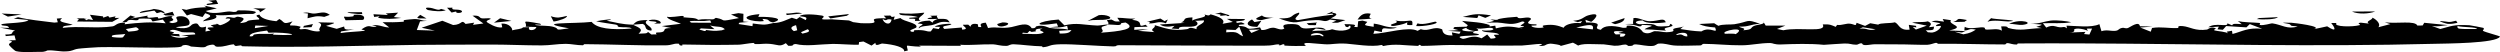 <svg width="144" height="3" viewBox="0 0 144 3" fill="none" xmlns="http://www.w3.org/2000/svg">
<path d="M11.957 0.29C11.632 0.155 12.718 0.243 11.997 0.041C12.147 0.028 12.299 0.014 12.449 -1.15035e-05C12.487 0.075 12.526 0.149 12.565 0.224C12.363 0.246 12.161 0.268 11.957 0.29C11.957 0.29 11.957 0.29 11.957 0.29ZM11.682 1.227C11.867 1.014 12.455 0.957 11.82 0.76C11.769 0.833 11.717 0.906 11.667 0.98C11.446 0.923 11.224 0.866 11.004 0.809C10.925 0.837 10.845 0.865 10.766 0.893C10.665 0.766 10.565 0.638 10.464 0.51C10.554 0.529 10.645 0.548 10.734 0.567C11.089 0.463 11.404 0.435 11.886 0.416C11.843 0.386 11.801 0.356 11.759 0.326C12.003 0.377 12.247 0.428 12.49 0.48C12.279 0.53 12.043 0.586 11.847 0.633C12.16 0.832 12.713 0.721 13.001 0.679C13.392 0.623 13.304 0.718 13.595 0.678C13.641 0.672 13.646 0.597 13.738 0.596C14.201 0.59 15.1 0.629 14.574 0.803C13.812 0.781 13.162 0.92 12.415 0.869C12.613 1.07 12.219 1.138 11.682 1.227ZM25.676 0.588C25.445 0.686 24.975 0.646 24.657 0.579C24.656 0.579 24.656 0.579 24.655 0.579C24.585 0.564 24.427 0.434 24.655 0.439C25.029 0.448 25.209 0.652 25.405 0.514C25.492 0.54 25.584 0.563 25.676 0.588ZM26.487 0.576C26.716 0.626 26.612 0.78 26.325 0.738C26.325 0.738 26.325 0.738 26.325 0.738C26.206 0.721 26.441 0.6 26.012 0.723C25.924 0.627 25.838 0.54 25.751 0.447C25.856 0.445 25.952 0.443 26.062 0.442C25.988 0.599 26.258 0.526 26.487 0.576ZM14.961 0.716C14.997 0.574 14.846 0.575 14.589 0.477C14.832 0.482 15.074 0.487 15.315 0.491C15.196 0.566 15.079 0.641 14.961 0.716ZM9.27 0.694C9.27 0.694 9.27 0.694 9.269 0.694C9.19 0.717 9.11 0.739 9.032 0.761C8.984 0.711 8.938 0.66 8.89 0.61C8.61 0.657 8.328 0.705 8.047 0.752C8.082 0.598 8.585 0.623 8.862 0.515C9.274 0.561 9.473 0.651 9.5 0.782C9.424 0.753 9.348 0.723 9.27 0.694ZM76.701 1.311C76.795 1.268 76.887 1.225 76.981 1.182C76.856 1.163 76.733 1.148 76.607 1.125C76.278 1.311 76.247 1.146 75.817 1.158C74.496 1.193 74.846 1.483 73.654 1.059C74.611 1.079 74.243 0.88 74.821 0.727C74.94 0.843 74.368 1.107 74.756 1.161C75.424 1.038 76.066 0.923 76.807 0.843C76.785 0.823 76.764 0.802 76.742 0.782C76.625 0.795 76.508 0.808 76.391 0.82C76.517 0.766 76.641 0.713 76.77 0.658C76.607 0.781 77.022 0.712 76.967 0.853C76.942 0.916 76.759 1.003 76.65 1.063C76.93 1.095 77.216 1.125 77.499 1.157C77.352 1.207 77.206 1.257 77.061 1.307C76.941 1.308 76.823 1.31 76.703 1.311C76.702 1.311 76.702 1.311 76.701 1.311ZM136.816 0.659C136.461 0.805 135.817 0.829 135.478 0.666C135.924 0.664 136.369 0.661 136.816 0.659ZM9.527 0.89C9.487 0.865 9.448 0.841 9.408 0.816C9.585 0.77 9.763 0.724 9.94 0.679C9.974 0.75 10.009 0.822 10.044 0.893C9.872 0.892 9.699 0.891 9.527 0.89ZM20.868 0.81C20.738 0.815 20.727 0.812 20.565 0.802C20.566 0.802 20.566 0.802 20.566 0.802C20.502 0.798 19.966 0.757 20.026 0.701C20.292 0.701 20.576 0.701 20.848 0.701C20.856 0.738 20.858 0.774 20.868 0.81ZM17.737 0.778C17.737 0.778 17.737 0.778 17.736 0.778C17.64 0.769 17.548 0.752 17.448 0.749C17.808 0.662 17.864 0.818 18.191 0.774C18.518 0.73 18.72 0.644 18.997 0.857C18.894 0.889 18.783 0.935 18.677 0.972C18.213 0.887 18.088 0.967 17.716 1.051C17.723 0.96 17.73 0.869 17.737 0.778ZM70.822 0.879C70.734 0.984 70.635 0.881 70.624 0.879C70.625 0.879 70.625 0.879 70.625 0.879C69.84 0.977 70.727 0.821 69.986 0.804C70.096 0.778 70.205 0.75 70.314 0.723C70.483 0.774 70.657 0.832 70.822 0.879ZM45.31 0.869C45.303 0.838 45.294 0.807 45.287 0.777C45.733 0.784 45.846 0.663 46.216 0.773C45.914 0.805 45.612 0.837 45.31 0.869C45.31 0.869 45.31 0.869 45.31 0.869ZM23.113 1.034C22.619 1.093 22.253 1.118 21.779 1.025C21.779 1.025 21.779 1.025 21.778 1.025C21.751 1.019 21.883 0.955 21.847 0.939C21.75 0.948 21.648 0.963 21.55 0.975C21.536 0.923 21.523 0.872 21.51 0.82C21.788 0.835 22.067 0.85 22.346 0.864C22.305 0.834 22.263 0.804 22.221 0.774C22.459 0.759 22.695 0.743 22.932 0.728C22.849 0.812 22.767 0.896 22.686 0.981C22.828 0.999 22.97 1.016 23.113 1.034ZM52.724 1.205C52.645 1.172 52.791 1.115 52.669 1.086C52.547 1.058 52.323 1.121 52.376 1.026C52.539 1.013 52.711 0.999 52.878 0.985C52.341 0.815 51.805 0.969 51.797 0.758C52.312 0.813 52.736 0.787 53.235 0.729C53.215 0.896 52.716 1.041 53.03 1.198C52.929 1.2 52.823 1.204 52.725 1.205C52.725 1.205 52.724 1.205 52.724 1.205ZM2.313 2.988C2.008 2.976 1.309 3.044 0.923 2.947C0.829 2.923 0.513 2.611 0.514 2.57C0.523 2.432 0.909 2.413 0.496 2.323C0.635 2.322 0.77 2.317 0.908 2.315C0.883 2.222 0.859 2.129 0.835 2.037C0.667 2.051 0.499 2.065 0.331 2.079C0.322 2.048 0.314 2.018 0.306 1.987C0.91 1.986 0.553 1.868 0.867 1.757C0.578 1.701 0.287 1.645 0 1.59C0.166 1.596 0.362 1.602 0.508 1.61C0.528 1.452 0.178 1.49 0.119 1.461C-0.218 1.296 1.498 1.379 1.638 1.15C1.364 1.124 1.076 1.1 0.796 1.074C0.876 1.046 0.958 1.018 1.038 0.99C1.674 1.148 2.387 1.204 3.128 1.302C3.195 1.295 3.262 1.289 3.328 1.283C3.309 1.212 3.29 1.141 3.271 1.07C3.372 1.061 3.474 1.053 3.575 1.045C3.277 1.279 3.69 1.275 4.187 1.418C3.923 1.501 3.596 1.451 3.618 1.604C4.527 1.486 5.592 1.653 6.476 1.52C6.696 1.487 6.695 1.289 7.211 1.307C7.194 1.329 7.191 1.368 7.18 1.397C8.072 1.302 8.614 1.245 9.542 1.342C9.488 1.271 9.435 1.199 9.382 1.128C9.185 1.164 8.988 1.2 8.792 1.235C8.658 1.118 8.856 1.066 8.268 1.067C7.787 1.068 8.073 1.12 7.943 1.155C7.765 1.202 7.61 1.109 7.419 1.162C7.272 1.203 7.431 1.299 7.047 1.275C7.201 1.149 7.359 1.02 7.515 0.893C7.608 0.921 7.702 0.95 7.795 0.978C7.7 1.012 7.607 1.045 7.512 1.079C7.846 1.018 8.162 0.962 8.507 0.899C8.395 1.08 8.752 1.013 8.946 0.991C9.247 0.958 8.989 1.082 9.187 1.062C9.385 1.04 9.598 0.901 9.956 0.931C9.764 1.012 10.025 1.084 9.974 1.158C9.924 1.233 9.546 1.249 9.909 1.331C10.608 1.269 9.85 0.985 10.322 0.939C10.889 0.884 11.024 1.346 10.854 1.446C10.722 1.524 10.264 1.508 10.13 1.586C10.949 1.727 10.957 1.449 11.097 1.395C11.606 1.197 11.264 1.725 11.867 1.534C11.855 1.633 11.846 1.722 11.835 1.816C11.939 1.798 12.008 1.774 12.134 1.76C11.763 1.568 12.067 1.576 12.222 1.576C12.468 1.575 12.089 1.481 12.154 1.457C12.329 1.392 12.606 1.422 12.436 1.337C12.512 1.376 12.595 1.416 12.673 1.455C12.96 1.406 13.633 0.994 12.992 1.077C13.052 0.924 13.26 0.998 13.421 1.021C13.583 1.044 13.58 0.947 13.722 0.965C14.288 1.037 13.918 1.204 13.829 1.334C14.576 1.244 13.844 1.185 14.921 1.124C15.025 1.018 14.528 0.904 14.942 0.843C15.018 1.028 15.323 1.161 15.918 1.222C15.976 1.18 16.033 1.137 16.091 1.094C16.416 1.265 16.25 1.442 16.851 1.231C16.528 1.62 16.75 1.371 17.288 1.53C17.397 1.562 17.145 1.643 17.297 1.684C17.367 1.702 17.535 1.641 17.703 1.688C17.786 1.711 18.171 1.862 18.438 1.79C18.242 1.602 18.75 1.441 18.315 1.285C19.119 1.323 19.681 1.233 18.78 1.49C18.985 1.547 19.189 1.604 19.393 1.661C19.535 1.616 19.679 1.571 19.822 1.526C19.844 1.682 19.822 1.725 20.382 1.698C20.139 1.734 19.897 1.772 19.653 1.809C19.645 1.84 19.611 1.873 19.619 1.903C19.918 1.843 20.76 1.818 20.964 1.776C21.168 1.735 20.774 1.724 20.833 1.684C21.322 1.353 21.284 1.597 21.635 1.54C21.841 1.507 21.349 1.47 21.459 1.456C21.868 1.404 22.058 1.579 22.42 1.582C22.291 1.482 22.164 1.381 22.038 1.28C22.418 1.285 22.842 1.286 23.196 1.254C23.335 1.242 23.23 1.168 23.253 1.163C23.365 1.137 23.823 1.097 23.871 1.097C23.92 1.097 23.962 1.098 24 1.102C24.245 1.122 24.294 1.2 24.601 1.204C24.461 1.213 24.331 1.221 24.195 1.229C24.133 1.396 24.07 1.562 24.008 1.729C24.355 1.741 24.703 1.753 25.051 1.765C24.796 1.709 24.541 1.654 24.286 1.598C24.684 1.464 25.082 1.329 25.48 1.195C25.687 1.277 25.893 1.36 26.101 1.442C26.663 1.42 26.55 1.085 26.817 1.379C26.983 1.354 27.149 1.329 27.315 1.305C27.291 1.347 27.267 1.389 27.244 1.431C27.444 1.405 27.644 1.379 27.844 1.353C27.633 1.205 27.427 1.049 27.219 0.904C27.613 0.872 27.62 0.998 27.679 1.03C27.835 1.113 28.143 1.001 28.267 1.078C28.309 1.104 27.923 1.187 28.056 1.282C28.082 1.301 28.599 1.652 28.928 1.571C28.922 1.507 28.896 1.429 28.883 1.36C29.326 1.322 29.552 1.654 29.493 1.747C29.729 1.682 30.074 1.676 30.123 1.574C30.243 1.572 30.363 1.57 30.484 1.567C30.358 1.815 30.861 1.77 30.894 1.556C30.687 1.551 30.479 1.546 30.272 1.54C30.429 1.279 29.799 1.121 31.109 1.363C31.36 1.499 30.664 1.345 30.868 1.447C31.223 1.506 31.556 1.456 31.893 1.551C32.312 1.669 31.796 1.783 32.773 1.632C30.618 1.255 33.069 1.378 34.081 1.261C34.359 1.633 35.214 1.751 36.392 1.64C36.269 1.537 35.899 1.59 35.685 1.556C35.472 1.522 35.703 1.46 35.437 1.412C35.171 1.363 34.606 1.298 34.337 1.224C34.565 1.166 35.69 1.027 34.946 1.194C35.502 1.296 35.763 1.402 36.451 1.421C36.657 1.259 36.642 1.159 37.313 1.154C36.916 1.379 37.678 1.535 37.511 1.767C37.035 1.713 37.301 1.487 37.026 1.379C36.997 1.369 36.554 1.425 36.451 1.421C36.898 1.624 37.053 1.699 36.778 1.941C37.094 1.92 37.291 1.95 37.32 1.835C37.386 1.885 37.452 1.935 37.517 1.985C37.62 1.983 37.713 1.979 37.822 1.98C37.672 1.806 37.963 1.913 38.17 1.834C38.377 1.755 38.099 1.618 38.669 1.616C38.479 1.576 38.305 1.541 38.122 1.502C38.489 1.457 38.857 1.412 39.224 1.368C38.966 1.262 38.408 1.104 38.423 0.964C38.592 1.017 39.171 0.924 39.234 0.92C39.48 0.906 39.346 0.994 39.364 0.996C39.75 1.039 40.067 1.009 40.214 1.143C40.503 1.082 40.722 1.117 41.029 1.113C41.198 1.112 41.165 1.014 41.264 1.032C41.922 1.156 41.295 1.283 42.564 1.042C42.41 0.974 42.259 0.904 42.105 0.835C42.248 0.809 42.391 0.783 42.534 0.757C42.63 0.77 42.725 0.782 42.821 0.795C42.819 0.943 42.816 1.091 42.814 1.239C42.919 1.247 43.025 1.255 43.13 1.263C42.95 1.278 42.769 1.292 42.588 1.307C42.572 1.333 42.557 1.359 42.54 1.385C42.808 1.425 43.075 1.466 43.343 1.507C43.348 1.455 43.353 1.403 43.359 1.352C43.963 1.424 43.977 1.467 44.551 1.325C44.993 1.327 45.353 1.112 45.609 1.021C45.701 1.05 45.793 1.079 45.885 1.108C45.944 1.065 46.004 1.022 46.062 0.98C46.179 1.039 46.297 1.099 46.413 1.158C46.478 1.023 46.512 0.981 46.057 0.933C46.213 0.765 47.013 0.839 47.339 0.896C47.586 0.938 47.312 1.079 47.343 1.096C47.446 1.154 47.853 1.104 47.939 1.113C47.959 1.116 47.98 1.118 48 1.12C48.33 1.153 48.573 1.148 48.881 1.177C48.944 1.184 49.122 1.273 49.137 1.275C49.255 1.291 49.545 1.334 49.578 1.335C51.279 1.402 49.461 1.016 51.044 1.056C50.996 1.005 50.953 0.955 50.906 0.904C51.026 0.901 51.147 0.898 51.266 0.895C51.417 0.937 51.234 1.015 51.535 0.952C51.516 1.015 51.496 1.078 51.475 1.14C51.606 1.106 51.732 1.073 51.866 1.039C52.077 1.257 52.844 1.306 52.79 1.561C52.771 1.648 52.227 1.738 52.515 1.83C52.748 1.849 52.59 1.745 52.685 1.739C53.374 1.702 53.334 1.847 53.615 1.808C53.66 1.746 53.706 1.682 53.752 1.619C53.858 1.638 53.964 1.656 54.071 1.674C54.096 1.632 54.122 1.59 54.147 1.548C54.047 1.546 53.934 1.543 53.842 1.54C53.97 1.378 55.145 1.305 54.697 1.443C54.514 1.499 54.18 1.475 54.392 1.667C54.706 1.64 55.063 1.611 55.394 1.584C55.404 1.625 55.413 1.666 55.424 1.708C55.87 1.681 55.464 1.516 55.465 1.427C55.567 1.425 55.67 1.423 55.772 1.42C55.815 1.46 55.856 1.502 55.902 1.541C55.906 1.477 55.963 1.329 56.267 1.384C56.462 1.42 56.155 1.581 56.527 1.558C56.499 1.459 56.365 1.338 56.78 1.306C56.821 1.41 56.878 1.505 56.91 1.614C57.426 1.514 57.661 1.674 58.267 1.558C58.652 1.485 59.179 1.225 59.427 1.626C59.708 1.636 59.619 1.536 59.702 1.514C60.095 1.408 60.387 1.598 60.46 1.609C60.927 1.681 61.136 1.615 61.517 1.705C61.496 1.63 61.485 1.56 61.468 1.488C61.12 1.599 60.944 1.594 60.455 1.57C60.619 1.555 60.783 1.54 60.947 1.525C60.92 1.465 60.893 1.404 60.867 1.344C59.356 1.582 59.709 1.207 60.976 1.125C61.085 1.236 61.198 1.348 61.306 1.459C62.038 1.29 62.383 1.437 63.21 1.472C63.309 1.476 63.667 1.412 63.821 1.409C63.819 1.408 63.816 1.408 63.813 1.407C63.909 1.302 63.779 1.254 63.764 1.16C63.847 1.148 63.931 1.136 64.014 1.124C64.201 1.196 64.135 1.255 64.502 1.238C64.453 1.167 64.404 1.095 64.355 1.024C64.757 1.021 65.02 1.099 65.394 1.065C65.331 1.092 65.269 1.119 65.206 1.146C66.02 1.215 65.372 1.635 65.988 1.426C66.027 1.463 66.065 1.5 66.104 1.536C65.85 1.545 65.597 1.554 65.344 1.563C65.339 1.615 65.334 1.667 65.329 1.718C65.601 1.703 65.873 1.687 66.144 1.671C65.946 1.706 65.747 1.741 65.549 1.776C65.864 1.8 66.178 1.825 66.492 1.85C66.159 1.66 66.591 1.636 66.51 1.448C67.067 1.605 67.504 1.812 68.367 1.679C68.538 1.653 68.445 1.521 68.93 1.681C68.813 1.472 69.421 1.373 69.343 1.173C69.174 1.183 68.999 1.189 68.835 1.201C69.021 1.27 69.052 1.461 68.769 1.517C68.407 1.589 67.879 1.457 67.901 1.669C67.757 1.659 67.622 1.653 67.482 1.644C67.54 1.592 67.597 1.539 67.653 1.487C67.254 1.569 67.004 1.542 66.812 1.41C67.287 1.38 67.761 1.349 68.237 1.319C68.166 1.31 68.096 1.301 68.026 1.293C68.385 1.158 68.014 1.03 68.685 1.001C68.681 1.063 68.678 1.124 68.674 1.186C68.918 1.021 69.587 1.022 69.374 0.832C69.576 0.891 69.617 0.927 69.731 0.825C70.264 0.969 70.606 1.152 70.417 1.37C70.615 1.335 70.813 1.3 71.01 1.265C70.895 1.205 70.781 1.146 70.666 1.086C71.01 1.09 71.357 1.094 71.701 1.097C71.734 1.273 71.038 1.15 71.239 1.308C71.279 1.34 71.464 1.272 71.513 1.29C72.026 1.483 71.22 1.343 71.371 1.491C71.909 1.523 71.766 1.655 72 1.658C72.099 1.659 72.265 1.638 72.578 1.576C72.606 1.627 72.635 1.679 72.661 1.73C73.027 1.733 72.997 1.618 73.312 1.596C73.508 1.582 73.756 1.784 73.973 1.647C74.012 1.621 73.646 1.375 74.415 1.385C75.011 1.394 74.763 1.568 75.085 1.63C75.408 1.692 76.146 1.45 76.364 1.724C76.195 1.688 75.979 1.668 75.792 1.639C75.716 1.692 75.641 1.745 75.566 1.798C75.995 1.729 76.438 1.81 76.727 1.683C77.299 1.877 77.939 1.697 77.766 1.477C77.577 1.509 77.782 1.605 77.52 1.544C77.494 1.492 77.466 1.441 77.439 1.39C77.884 1.396 78.193 1.395 77.99 1.551C78.059 1.555 78.128 1.558 78.197 1.562C78.209 1.449 78.22 1.336 78.232 1.223C78.315 1.21 78.398 1.197 78.48 1.185C78.572 1.209 78.664 1.235 78.757 1.26C78.632 1.439 78.419 1.444 79.122 1.544C79.124 1.483 79.127 1.421 79.129 1.359C79.718 1.438 79.734 1.588 80.472 1.582C79.906 1.796 79.595 1.416 79.597 1.847C79.455 1.818 79.312 1.79 79.169 1.761C79.148 1.824 79.126 1.886 79.106 1.949C79.87 1.916 81.138 1.505 81.65 1.777C81.712 1.744 81.774 1.715 81.837 1.68C82.338 1.844 82.554 1.475 83.062 1.688C83.114 1.71 83.005 2.056 83.666 2.044C83.65 1.999 83.641 1.923 83.628 1.866C83.771 1.894 83.913 1.923 84.056 1.951C84.082 1.909 84.109 1.868 84.134 1.826C83.89 1.81 83.646 1.793 83.402 1.777C83.605 1.763 83.809 1.749 84.012 1.734C83.748 1.667 83.628 1.666 83.788 1.557C84.017 1.55 84.248 1.543 84.478 1.537C84.501 1.509 84.525 1.481 84.548 1.453C84.437 1.37 84.325 1.288 84.213 1.204C84.812 1.272 85.333 1.276 85.793 1.439C85.871 1.467 85.594 1.575 86.128 1.477C86.136 1.535 86.15 1.581 86.16 1.635C86.813 1.474 87.028 1.522 87.709 1.638C87.268 1.529 87.662 1.6 87.774 1.542C87.851 1.502 87.55 1.508 87.585 1.466C87.618 1.424 88.009 1.256 87.675 1.236C86.857 1.58 86.634 1.169 85.582 1.334C85.744 1.29 85.907 1.245 86.069 1.201C85.993 1.171 85.924 1.144 85.842 1.112C86.428 1.179 86.143 1.135 86.384 1.082C86.626 1.029 87.064 0.984 87.358 0.969C87.45 0.965 87.353 1.042 87.561 1.049C87.704 1.054 88.092 0.94 88.182 1.075C88.241 1.162 87.616 1.404 88.48 1.404C88.642 1.49 88.228 1.463 88.219 1.474C88.144 1.576 88.675 1.653 88.92 1.575C88.94 1.568 88.747 1.488 88.957 1.457C89.457 1.382 89.746 1.474 90.07 1.598C90.105 1.452 90.525 1.279 91.049 1.332C91.076 1.291 91.101 1.249 91.128 1.207C91.047 1.229 90.966 1.251 90.884 1.273C90.796 1.247 90.702 1.228 90.615 1.197C91.142 1.161 91.216 0.961 91.469 0.888C92.333 0.637 91.809 1.167 91.653 1.258C91.541 1.221 91.432 1.18 91.321 1.141C91.333 1.192 91.346 1.243 91.357 1.294C92.651 1.292 91.554 1.622 92.211 1.716C92.38 1.467 92.862 1.443 93.477 1.601C93.544 1.6 93.613 1.6 93.681 1.598C93.692 1.562 93.692 1.506 93.71 1.482C94.451 1.44 94.582 1.824 94.653 1.86C94.964 2.021 95.206 1.798 95.298 1.796C95.62 1.79 95.752 1.857 96 1.855C96.049 1.855 96.104 1.852 96.165 1.845C96.561 1.799 96.29 1.723 96.41 1.655C96.507 1.601 96.819 1.591 96.948 1.535C96.897 1.581 96.84 1.626 96.789 1.672C97.199 1.734 97.534 1.795 98 1.81C98.526 1.476 98.973 2.04 98.792 1.582C98.35 1.551 98.104 1.499 97.868 1.382C98.157 1.367 98.447 1.353 98.737 1.338C98.821 1.388 98.881 1.437 98.981 1.488C99.198 1.381 99.699 1.427 99.896 1.396C100.819 1.249 100.533 1.067 101.376 1.373C100.769 1.403 100.77 1.552 100.168 1.531C100.298 1.637 100.603 1.615 100.406 1.743C100.988 1.711 100.8 1.598 101.026 1.497C101.222 1.41 101.615 1.405 101.593 1.292C101.633 1.354 101.665 1.414 101.705 1.476C102.082 1.476 102.459 1.475 102.836 1.475C102.675 1.54 102.515 1.605 102.354 1.669C102.475 1.694 102.597 1.718 102.719 1.743C103.646 1.541 105.246 1.911 104.991 1.404C105.438 1.388 105.494 1.451 105.737 1.547C105.764 1.509 105.79 1.477 105.817 1.434C106.105 1.474 106.327 1.33 106.581 1.367C106.836 1.404 106.899 1.541 106.936 1.312C107.101 1.377 107.265 1.432 107.429 1.493C107.528 1.441 107.627 1.39 107.725 1.338C107.879 1.365 108.034 1.392 108.189 1.42C108.271 1.31 108.879 1.357 109.147 1.284C109.402 1.402 109.395 1.773 109.993 1.707C109.978 1.615 109.963 1.523 109.947 1.431C110.084 1.45 110.222 1.469 110.36 1.488C110.368 1.518 110.375 1.548 110.383 1.578C110.313 1.569 110.244 1.56 110.174 1.55C110.235 1.601 110.294 1.652 110.354 1.703C110.563 1.627 110.773 1.552 110.983 1.476C110.7 1.419 110.416 1.362 110.133 1.305C110.488 1.237 110.736 1.305 111.045 1.229C111.314 1.357 111.215 1.43 111.106 1.568C111.206 1.556 111.307 1.545 111.407 1.533C111.341 1.671 111.51 1.754 110.925 1.743C110.966 1.782 111.007 1.819 111.046 1.86C111.142 1.854 111.204 1.888 111.309 1.872C111.595 1.831 111.815 1.588 111.796 1.503C111.785 1.458 111.502 1.544 111.514 1.481C111.542 1.327 112.19 1.396 111.255 1.242C111.565 1.144 111.635 1.218 111.977 1.246C111.95 1.195 111.924 1.144 111.898 1.093C112.057 1.116 112.216 1.14 112.375 1.163C112.154 1.426 113.324 1.525 112.271 1.755C112.582 1.767 112.892 1.779 113.202 1.791C113.138 1.818 113.075 1.845 113.011 1.872C112.871 1.858 112.731 1.844 112.591 1.83C112.756 1.879 112.921 1.928 113.086 1.977C113.476 1.916 113.628 1.822 113.807 1.706C113.353 1.621 113.501 1.737 113.148 1.76C113.16 1.687 113.144 1.619 113.175 1.542C113.358 1.694 113.953 1.583 114.091 1.576C114.512 1.553 114.182 1.703 114.463 1.706C114.744 1.709 115.076 1.62 115.306 1.768C115.302 1.685 115.284 1.599 115.267 1.523C115.705 1.496 115.618 1.594 115.663 1.607C116.387 1.816 116.78 1.64 117.607 1.618C117.502 1.592 117.396 1.569 117.29 1.545C117.914 1.368 117.494 1.422 116.951 1.364C117.46 1.382 117.751 1.231 118.109 1.187C118.468 1.142 119.083 1.219 119.308 1.279C118.794 1.376 118.239 1.312 117.668 1.339C117.733 1.424 117.796 1.496 117.863 1.589C118.21 1.411 118.411 1.53 118.526 1.553C118.862 1.623 118.851 1.47 119.054 1.634C119.046 1.578 119.04 1.53 119.032 1.477C119.354 1.488 119.689 1.516 120 1.521C120.357 1.527 120.684 1.504 120.925 1.392C120.966 1.528 120.998 1.659 121.045 1.797C121.339 1.695 121.59 1.8 121.838 1.776C122.084 1.752 121.99 1.642 122.28 1.6C122.333 1.592 122.445 1.661 122.577 1.61C122.71 1.559 123.202 1.181 123.26 1.511C123.509 1.513 123.744 1.525 123.987 1.531C123.75 1.549 123.513 1.567 123.277 1.586C123.479 1.666 123.68 1.746 123.882 1.826C123.907 1.755 123.933 1.682 123.958 1.611C124.502 1.524 124.897 1.641 125.447 1.614C125.538 1.609 125.322 1.468 125.729 1.504C126.136 1.54 126.438 1.803 127.132 1.702C127.167 1.696 127.372 1.494 127.621 1.634C127.677 1.666 127.439 1.713 127.569 1.754C127.699 1.796 128.279 1.83 128.324 1.929C128.318 1.894 128.282 1.858 128.264 1.822C128.363 1.805 128.463 1.788 128.563 1.772C128.572 1.834 128.582 1.896 128.591 1.957C129.16 1.813 129.455 1.579 130.298 1.656C130.061 1.567 129.823 1.477 129.587 1.387C129.522 1.45 129.457 1.513 129.393 1.576C129.005 1.551 128.615 1.526 128.227 1.501C128.163 1.573 128.1 1.644 128.036 1.716C127.933 1.707 127.831 1.698 127.728 1.689C127.754 1.637 127.78 1.585 127.806 1.533C127.602 1.546 127.398 1.559 127.195 1.572C127.608 1.266 128.349 1.598 128.296 1.342C128.388 1.381 128.479 1.421 128.571 1.461C128.611 1.337 128.798 1.373 129.126 1.393C129.051 1.331 128.968 1.271 128.899 1.209C129.219 1.296 129.785 1.287 130.116 1.32C130.262 1.335 130.117 1.425 130.16 1.436C130.381 1.491 130.805 1.334 130.894 1.346C131.423 1.42 131.768 1.718 132.346 1.522C131.749 1.473 132.074 1.494 131.862 1.385C131.795 1.351 131.024 1.279 131.99 1.311C132.103 1.315 133.855 1.521 133.279 1.678C133.562 1.628 133.784 1.57 134.044 1.516C134.679 1.932 134.459 1.542 134.275 1.327C134.379 1.326 134.478 1.324 134.585 1.324C134.357 1.549 135.518 1.563 135.912 1.449C136.044 1.412 135.675 1.339 135.98 1.305C136.125 1.321 136.29 1.341 136.443 1.359C136.221 1.216 136.658 1.161 136.652 1.016C136.931 1.145 137.145 1.42 136.991 1.569C137.222 1.508 137.454 1.448 137.685 1.388C137.578 1.353 137.469 1.319 137.362 1.285C138.116 1.376 139.087 1.168 139.244 1.473C139.344 1.471 139.445 1.469 139.545 1.467C139.576 1.416 139.606 1.364 139.637 1.312C140.09 1.357 140.541 1.402 140.993 1.447C140.591 1.479 140.495 1.552 140.072 1.493C140.235 1.552 140.401 1.611 140.56 1.671C141.197 1.511 141.283 1.406 142.241 1.454C142.284 1.456 143.008 1.59 143.032 1.603C143.146 1.662 142.974 1.749 143.024 1.779C143.164 1.864 144.016 2.076 144 2.108C143.792 2.5 140.925 2.505 140.15 2.525C133.368 2.702 126.712 2.53 120 2.501C118.755 2.496 117.507 2.495 116.257 2.503C116.174 2.503 116.21 2.561 116.175 2.564C115.958 2.578 115.744 2.488 115.664 2.484C115.492 2.477 115.587 2.56 115.461 2.56C114.164 2.559 112.941 2.51 111.643 2.524C111.558 2.525 111.645 2.459 111.496 2.47C111.42 2.477 111.18 2.579 111.007 2.581C110.403 2.586 109.895 2.553 109.258 2.555C108.91 2.556 108.387 2.547 107.998 2.549C107.826 2.549 107.646 2.596 107.476 2.598C107.235 2.6 107.284 2.505 107.247 2.499C107.084 2.473 107.062 2.577 106.907 2.575C106.62 2.57 106.604 2.5 106.239 2.506C105.978 2.511 105.382 2.566 105.053 2.582C104.284 2.501 103.315 2.533 102.597 2.56C102.173 2.576 102.133 2.478 101.96 2.478C101.35 2.48 100.887 2.605 100.314 2.609C99.553 2.614 98.879 2.532 98.142 2.526C98.023 2.525 98.05 2.614 97.933 2.616C97.499 2.625 96.944 2.641 96.558 2.628C96.318 2.621 96.163 2.577 96 2.545C95.869 2.519 95.734 2.499 95.546 2.511C95.423 2.519 95.386 2.633 95.179 2.647C94.849 2.67 94.486 2.57 94.255 2.559C93.938 2.544 94.214 2.66 93.787 2.644C93.769 2.643 93.706 2.561 93.614 2.565C93.347 2.576 93.373 2.641 92.983 2.635C92.945 2.634 92.427 2.555 92.376 2.555C92.073 2.554 91.463 2.526 91.283 2.543C90.642 2.602 91.147 2.727 90.601 2.457C90.361 2.523 90.123 2.59 89.869 2.654C90.038 2.594 89.349 2.508 89.301 2.513C88.9 2.558 89.138 2.663 88.63 2.646C89.302 2.403 87.975 2.615 87.679 2.621C86.254 2.651 84.96 2.59 83.528 2.592C83.049 2.593 82.406 2.644 81.899 2.643C81.781 2.643 81.87 2.585 81.766 2.584C81.662 2.583 81.778 2.647 81.659 2.644C80.922 2.622 80.345 2.5 79.669 2.652C79.637 2.63 79.638 2.613 79.583 2.589C79.031 2.725 77.967 2.542 77.567 2.516C76.941 2.477 76.781 2.569 76.327 2.551C75.726 2.526 74.824 2.346 75.227 2.643C74.814 2.652 74.417 2.655 74.001 2.627C73.955 2.624 73.987 2.549 73.968 2.547C73.851 2.536 73.812 2.604 73.733 2.607C73.518 2.615 73.869 2.534 73.562 2.557C73.4 2.569 73.308 2.628 72.859 2.629C72.575 2.63 72.289 2.631 72 2.631C69.535 2.632 66.918 2.614 64.432 2.605C64.241 2.604 64.367 2.677 64.128 2.673C63.297 2.656 61.81 2.534 61.093 2.55C60.377 2.567 60.538 2.674 60.09 2.719C60.004 2.727 60.075 2.666 59.996 2.666C59.469 2.66 58.842 2.565 58.415 2.551C58.133 2.541 58.155 2.637 57.959 2.644C57.668 2.654 57.367 2.557 57.212 2.554C56.48 2.54 55.977 2.618 55.294 2.578C55.32 2.599 55.338 2.619 55.361 2.64C54.551 2.636 53.743 2.633 52.934 2.629C52.972 2.649 53.009 2.668 53.047 2.688C52.098 2.677 52.206 2.468 52.29 2.909C52.221 2.925 52.148 2.943 52.082 2.957C52.108 2.73 51.534 2.564 50.803 2.506C50.75 2.502 50.39 2.723 50.429 2.462C50.336 2.526 50.28 2.57 50.2 2.626C50.046 2.547 49.889 2.468 49.734 2.39C49.651 2.401 49.566 2.413 49.483 2.425C49.471 2.476 49.48 2.529 49.453 2.579C49.08 2.587 48.328 2.528 48 2.53C47.988 2.53 47.976 2.53 47.965 2.53C47.204 2.547 46.429 2.685 45.838 2.536C45.549 2.551 45.836 2.651 45.407 2.639C45.358 2.588 45.313 2.539 45.263 2.486C44.912 2.714 44.839 2.576 44.359 2.528C44.034 2.496 43.822 2.551 43.512 2.54C43.434 2.538 43.445 2.471 43.392 2.473C43.212 2.48 42.7 2.572 42.573 2.574C41.425 2.599 40.438 2.588 39.345 2.564C39.227 2.561 39.38 2.627 39.258 2.624C39.062 2.62 39.177 2.519 39.064 2.514C38.748 2.5 38.745 2.607 38.304 2.613C36.852 2.631 35.182 2.551 33.665 2.544C33.617 2.544 33.62 2.606 33.569 2.607C33.233 2.61 32.893 2.525 32.588 2.526C32.081 2.528 31.701 2.615 31.201 2.615C30.224 2.615 29.351 2.57 28.346 2.567C27.523 2.565 26.809 2.574 25.907 2.573C25.273 2.573 24.637 2.578 24 2.586C20.675 2.628 17.309 2.754 13.98 2.665C13.879 2.662 13.92 2.607 13.889 2.609C13.597 2.633 13.571 2.708 13.466 2.552C13.094 2.582 12.976 2.7 12.525 2.691C12.286 2.687 12.465 2.505 12.059 2.599C11.692 2.684 12.097 2.783 11.006 2.681C10.977 2.679 10.835 2.568 10.608 2.597C10.38 2.625 10.644 2.705 10.096 2.728C8.808 2.784 7.179 2.689 5.682 2.718C5.588 2.72 4.685 2.779 4.507 2.806C4.162 2.86 4.234 2.942 3.785 2.962C3.439 2.978 3.153 2.884 2.746 2.903C2.699 2.905 2.619 3.001 2.313 2.988ZM78.196 1.125C78.28 1.03 78.433 0.684 78.944 0.789C78.992 0.799 78.731 1.038 79.013 1.075C78.737 1.101 78.468 1.109 78.196 1.125C78.196 1.125 78.196 1.125 78.196 1.125ZM0.098 0.779C0.48 0.796 0.864 0.813 1.246 0.831C0.983 0.873 0.718 0.914 0.455 0.957C0.336 0.897 0.217 0.838 0.098 0.779ZM47.705 0.943C47.704 0.943 47.704 0.943 47.704 0.943C47.802 0.932 47.901 0.921 48 0.91C48.303 0.877 48.607 0.843 48.91 0.809C48.868 0.842 48.825 0.875 48.783 0.908C48.522 0.951 48.261 0.993 48 1.036C47.944 1.045 47.888 1.054 47.832 1.063C47.789 1.023 47.747 0.983 47.705 0.943ZM44.529 1.292C44.272 1.253 44.335 1.187 44.194 1.122C44.194 1.122 44.194 1.123 44.194 1.123C44.156 1.106 43.983 1.091 43.916 1.089C43.94 1.13 43.972 1.171 43.999 1.212C43.4 1.312 42.229 0.957 43.745 0.813C43.723 0.866 43.701 0.918 43.678 0.97C44.432 0.955 45.272 1.068 44.529 1.292ZM84.255 0.974C84.898 0.804 85.104 0.768 85.884 0.885C85.774 0.933 85.664 0.982 85.554 1.03C85.425 0.981 85.297 0.932 85.168 0.882C85.168 0.882 85.167 0.882 85.167 0.882C85.141 0.934 85.115 0.986 85.091 1.038C84.812 1.017 84.533 0.996 84.255 0.974ZM19.906 1.168C19.727 0.827 19.779 1.026 20.291 0.949C20.468 0.922 20.295 0.862 20.405 0.852C21.001 0.798 21.049 1.027 20.916 1.145C20.579 1.154 20.238 1.161 19.907 1.168C19.907 1.168 19.907 1.168 19.906 1.168ZM4.452 1.239C4.452 1.239 4.451 1.239 4.451 1.239C4.436 1.156 4.676 1.134 4.405 1.055C4.611 1.055 4.817 1.056 5.024 1.056C4.963 1.064 4.901 1.071 4.841 1.079C4.894 1.108 4.948 1.136 5.002 1.165C5.075 1.069 5.143 1.125 5.359 1.157C5.299 1.055 5.24 0.953 5.18 0.85C5.431 0.881 5.684 0.911 5.935 0.942C5.938 0.968 5.942 0.993 5.945 1.019C6.039 0.986 6.133 0.953 6.228 0.92C6.254 0.951 6.279 0.981 6.304 1.012C6.419 0.989 6.533 0.965 6.648 0.942C6.683 1.016 6.431 1.048 6.877 1.03C6.74 1.106 6.604 1.182 6.465 1.258C5.794 1.252 5.123 1.246 4.452 1.239ZM24.565 1.063C23.826 1.078 24.034 1.024 24.205 0.855C24.325 0.924 24.445 0.994 24.565 1.063ZM62.642 1.214C62.857 1.099 63.072 0.985 63.292 0.873C63.729 0.809 64.166 1.019 63.837 1.101C63.441 1.2 63.028 1.09 62.642 1.214ZM72.597 1.162C72.062 1.109 72.565 0.972 72.686 0.892C72.834 1.021 73.04 1.009 73.371 1.024C73.06 1.033 72.685 1.172 72.597 1.163C72.597 1.163 72.597 1.163 72.597 1.162ZM54.037 1.084C53.822 1.088 53.609 1.12 53.418 1.081C53.475 0.971 53.859 1.071 53.585 0.908C53.722 0.905 53.859 0.902 53.995 0.899C53.908 0.967 54.025 1.017 54.036 1.084C54.036 1.084 54.036 1.084 54.037 1.084ZM31.726 0.934C32.146 1.064 32.226 1.008 32.65 0.918C32.709 1.024 32.204 1.202 31.888 1.241C31.834 1.139 31.78 1.036 31.726 0.934ZM131.205 0.988C131.104 1.123 130.359 1.141 129.989 1.101C130.033 1.081 130.077 1.061 130.121 1.04C130.482 1.023 130.844 1.005 131.205 0.988ZM73.529 1.033C73.474 1.029 73.421 1.026 73.371 1.024C73.427 1.023 73.48 1.025 73.529 1.033ZM95.921 1.621C95.745 1.748 96.269 1.791 95.633 1.741C95.633 1.741 95.633 1.741 95.633 1.742C95.213 1.709 95.12 1.7 94.73 1.69C94.87 1.526 95.661 1.467 94.571 1.434C94.557 1.433 94.585 1.531 94.411 1.518C94.358 1.514 94.186 1.433 93.924 1.41C93.84 1.403 93.204 1.378 94.07 1.377C94.044 1.262 94.091 1.147 94.089 1.036C94.427 1.004 94.687 1.227 95.044 1.222C95.575 1.213 95.845 0.987 95.947 1.284C95.501 1.357 94.734 1.358 94.634 1.18C94.203 1.178 94.079 1.324 94.427 1.396C95.86 1.308 94.917 1.59 96 1.508C96.044 1.505 96.091 1.501 96.142 1.497C96.158 1.455 96.212 1.411 96.203 1.372C96.53 1.491 96.174 1.552 96 1.595C95.962 1.604 95.933 1.613 95.921 1.621ZM92.802 1.305C93.06 1.218 93.317 1.13 93.574 1.042C93.574 1.185 93.432 1.312 93.026 1.392C92.952 1.363 92.877 1.334 92.802 1.305ZM114.481 1.268C114.518 1.19 114.617 1.12 114.689 1.046C114.767 1.111 116.623 1.174 115.679 1.238C115.542 1.247 114.705 1.11 114.481 1.268ZM28.806 1.05C29.024 1.102 29.242 1.154 29.459 1.206C29.124 1.239 28.789 1.272 28.454 1.306C28.572 1.221 28.688 1.135 28.806 1.05ZM66.2 1.349C66.107 1.347 66.414 1.24 66.05 1.257C66.321 1.189 66.575 1.131 66.84 1.067C66.919 1.118 67 1.168 67.079 1.218C67.141 1.186 67.204 1.154 67.266 1.121C67.229 1.195 67.196 1.266 67.157 1.341C66.71 1.184 66.608 1.362 66.2 1.349ZM52.928 1.636C52.847 1.477 53.494 1.382 52.858 1.357C52.978 1.252 53.172 1.197 53.544 1.188C53.604 1.228 53.664 1.267 53.724 1.307C53.732 1.2 53.828 1.161 54.037 1.084C54.037 1.084 54.037 1.085 54.037 1.085C54.603 1.077 54.569 1.113 54.705 1.289C54.106 1.189 54.088 1.35 53.68 1.446C53.4 1.511 53.034 1.482 52.928 1.636ZM112.504 1.27C112.927 1.135 112.547 1.01 113.299 1.153C113.25 1.187 113.201 1.221 113.153 1.255C112.937 1.26 112.72 1.265 112.504 1.27ZM50.837 1.09C50.886 1.337 51.285 1.529 51.353 1.127C50.964 1.046 51.154 1.273 50.837 1.09ZM72.415 1.548C72.221 1.545 72.087 1.525 72 1.493C71.798 1.419 71.851 1.286 72 1.184C72.034 1.161 72.073 1.139 72.116 1.12C72.163 1.17 72.211 1.221 72.257 1.271C72.388 1.248 72.519 1.225 72.65 1.203C72.571 1.318 72.493 1.433 72.415 1.548ZM37.663 1.361C38.234 1.185 37.047 1.263 37.446 1.153C37.764 1.065 38.184 1.243 38.025 1.354C37.915 1.357 37.792 1.359 37.664 1.361C37.664 1.361 37.664 1.361 37.663 1.361ZM40.968 1.311C40.874 1.123 41.009 1.177 40.558 1.211C40.429 1.221 39.405 1.15 39.835 1.306C40.201 1.306 40.588 1.309 40.968 1.311ZM81.053 1.273C81.059 1.355 80.271 1.535 80.17 1.49C80.17 1.49 80.17 1.49 80.17 1.49C79.897 1.368 80.728 1.35 80.368 1.182C81.166 1.33 81.405 0.972 81.35 1.444C80.879 1.465 81.102 1.367 81.053 1.273ZM140.987 1.374C140.988 1.374 140.988 1.374 140.988 1.374C140.935 1.37 140.499 1.25 140.552 1.208C141.077 1.244 140.983 1.323 141.472 1.193C141.499 1.235 141.522 1.275 141.55 1.317C141.357 1.342 141.249 1.393 140.987 1.374ZM116.487 1.433C116.294 1.454 115.942 1.366 115.723 1.371C116.422 1.03 117.257 1.348 116.487 1.433ZM11.68 1.227C11.681 1.227 11.681 1.227 11.682 1.227C11.682 1.227 11.681 1.227 11.681 1.228C11.681 1.228 11.681 1.228 11.68 1.227ZM101.549 1.228C101.574 1.251 101.588 1.27 101.593 1.287C101.593 1.288 101.593 1.29 101.593 1.291C101.58 1.271 101.565 1.25 101.549 1.228ZM82.691 1.249C83.02 1.363 81.925 1.544 81.572 1.501C81.596 1.449 81.6 1.402 81.658 1.342C81.944 1.477 82.637 1.229 82.691 1.249ZM57.747 1.29C58.612 1.294 57.486 1.745 57.44 1.385C57.441 1.378 57.724 1.291 57.747 1.29ZM75.871 1.296C75.651 1.432 76.093 1.469 75.385 1.445C75.344 1.41 75.303 1.374 75.262 1.339C75.465 1.325 75.668 1.31 75.871 1.296ZM63.412 1.883C64.501 1.807 65.542 1.672 64.833 1.296C64.751 1.308 64.667 1.32 64.585 1.332C64.572 1.515 64.268 1.415 63.823 1.409C63.76 1.482 63.513 1.499 63.467 1.561C63.377 1.681 63.661 1.765 63.412 1.883ZM17.457 1.584C17.475 1.552 17.492 1.521 17.509 1.49C17.682 1.454 17.854 1.419 18.026 1.384C17.998 1.444 17.971 1.504 17.943 1.564C17.781 1.571 17.62 1.577 17.458 1.584C17.458 1.584 17.458 1.584 17.457 1.584ZM91.742 1.693C91.841 1.348 91.495 1.411 90.794 1.586C91.11 1.621 91.426 1.657 91.742 1.693ZM45.921 1.743C45.898 1.645 45.876 1.547 45.852 1.449C45.48 1.551 45.549 1.663 45.728 1.793C45.793 1.776 45.856 1.759 45.921 1.743ZM40.561 1.784C40.715 1.805 40.636 1.726 40.653 1.727C41.043 1.769 41.098 1.805 41.578 1.746C41.636 1.725 41.694 1.703 41.753 1.682C41.531 1.476 41.37 1.588 40.901 1.467C40.986 1.538 41.07 1.608 41.155 1.679C40.894 1.664 40.634 1.65 40.374 1.635C40.343 1.656 40.312 1.678 40.281 1.7C40.373 1.728 40.469 1.759 40.561 1.784ZM15.466 1.494C15.213 1.486 14.958 1.478 14.705 1.47C14.695 1.52 14.686 1.571 14.677 1.622C14.94 1.58 15.204 1.537 15.466 1.494ZM96.948 1.535C96.968 1.517 96.988 1.499 97.005 1.481C97.004 1.503 96.982 1.521 96.948 1.535ZM141.656 1.651C141.944 1.687 142.358 1.663 142.674 1.671C142.649 1.544 141.847 1.579 141.566 1.502C141.521 1.525 141.535 1.636 141.656 1.651ZM71.381 1.537C71.309 1.601 71.237 1.664 71.165 1.727C70.991 1.72 70.817 1.713 70.641 1.706C70.636 1.758 70.631 1.81 70.626 1.862C71.398 1.795 71.22 1.944 71.602 2.092C71.528 1.907 71.455 1.722 71.381 1.537ZM7.398 1.823C7.956 1.788 8.154 1.723 7.839 1.567C7.642 1.603 7.444 1.639 7.248 1.674C7.298 1.724 7.349 1.774 7.398 1.823ZM107.104 1.653C107.571 1.595 107.579 1.803 108.035 1.687C107.791 1.648 107.547 1.609 107.303 1.571C107.238 1.598 107.17 1.625 107.104 1.653ZM84.217 2.226C84.413 2.299 84.782 1.953 85.335 2.208C85.467 2.132 85.55 2.059 85.663 1.985C85.729 2.066 85.804 2.148 85.867 2.228C85.867 2.228 85.868 2.228 85.868 2.228C86.37 2.201 86.044 2.1 86.056 2.014C86.061 1.978 86.434 2.037 86.317 1.96C86.116 1.827 85.365 1.903 85.363 1.741C85.627 1.794 86.142 1.75 85.99 1.641C85.823 1.522 85.337 1.722 85.028 1.623C85.471 1.882 84.556 1.802 84.452 1.603C83.915 1.756 84.408 1.819 84.959 1.811C84.623 1.964 85.117 1.882 85.199 2.009C84.852 2.085 83.663 2.021 84.217 2.226ZM58.879 1.944C59.25 1.935 59.83 2.022 60.084 1.893C60.232 1.818 59.651 1.76 60.052 1.642C59.69 1.653 59.608 1.699 59.669 1.803C59.587 1.815 59.504 1.827 59.421 1.839C59.383 1.819 59.344 1.799 59.306 1.779C59.263 1.822 59.219 1.864 59.177 1.906C59.089 1.898 59.001 1.89 58.913 1.881C58.903 1.902 58.885 1.921 58.879 1.944ZM120.504 1.646C120.401 1.647 120.299 1.649 120.196 1.65C120.207 1.675 120.221 1.702 120.234 1.728C120.243 1.748 120.252 1.768 120.262 1.789C120.236 1.757 120.129 1.717 120 1.687C119.83 1.648 119.621 1.628 119.504 1.672C119.4 1.712 119.637 1.85 119.196 1.875C119.473 1.869 119.733 1.853 120 1.842C120.04 1.84 120.081 1.838 120.122 1.837C120.094 1.878 120.067 1.92 120.039 1.961C120.039 1.961 120.04 1.961 120.04 1.961C120.143 1.971 120.247 1.98 120.35 1.99C120.402 1.875 120.452 1.761 120.504 1.646ZM46.223 1.937C46.575 1.856 46.692 1.813 46.526 1.682C46.526 1.682 46.526 1.682 46.525 1.682C46.395 1.74 46.264 1.798 46.133 1.856C46.163 1.883 46.192 1.91 46.223 1.937ZM99.976 1.968C100.723 1.47 99.04 1.775 99.361 1.945C99.375 1.953 99.906 1.913 99.976 1.968ZM72.552 1.702C72.368 1.705 72.184 1.708 72 1.712C71.978 1.712 71.957 1.713 71.935 1.713C71.957 1.741 71.978 1.769 72 1.796C72.026 1.83 72.052 1.863 72.078 1.897C72.236 1.832 72.394 1.766 72.552 1.702ZM9.826 2.049C10.042 2.186 10.596 2.235 10.867 2.087C10.725 2.069 10.582 2.052 10.44 2.035C10.709 2.017 10.975 1.999 11.246 1.983C11.261 1.792 10.948 1.903 10.478 1.85C10.405 1.842 9.94 1.605 9.779 1.784C9.747 1.82 10.242 1.845 9.898 1.951C10.049 1.96 10.178 1.958 10.32 1.963C10.331 2.008 10.341 2.053 10.352 2.099C10.177 2.082 10.002 2.066 9.826 2.049ZM61.04 1.93C61.55 1.94 61.613 1.864 61.719 1.73C61.482 1.745 61.245 1.76 61.008 1.775C61.019 1.827 61.029 1.878 61.04 1.93ZM14.383 2.093C14.662 2.115 14.543 2.005 14.655 1.985C15.08 1.906 15.37 1.985 15.789 1.935C15.761 1.957 15.736 1.976 15.709 1.997C15.709 1.997 15.71 1.997 15.71 1.997C17.696 2.089 16.653 1.841 15.464 1.881C15.437 1.841 15.41 1.8 15.382 1.76C14.85 1.831 14.36 1.899 14.383 2.093ZM93.336 1.985C93.359 2.01 93.166 2.172 93.528 2.096C93.815 1.86 93.345 1.977 93.227 1.887C93.325 1.864 93.425 1.842 93.522 1.819C92.937 1.752 92.851 1.809 93.064 1.981C93.08 1.993 93.314 1.96 93.336 1.985ZM97.184 2.101C97.265 1.753 96.526 1.91 96.553 2.018C96.655 2.022 96.734 1.963 96.842 1.989C96.951 2.015 96.979 2.097 97.184 2.101ZM76.014 2.016C76.036 2.018 76.253 2.164 76.232 2.05C75.963 1.779 75.421 1.953 75.516 2.047C75.695 2.043 75.814 2.002 76.014 2.017C76.014 2.017 76.014 2.016 76.014 2.016ZM6.463 2.131C6.474 2.141 7.016 2.2 7.086 2.145C7.144 2.084 7.173 2.018 7.216 1.954C6.917 2.013 6.312 1.968 6.464 2.131C6.464 2.131 6.464 2.131 6.463 2.131Z" fill="black"/>
</svg>
